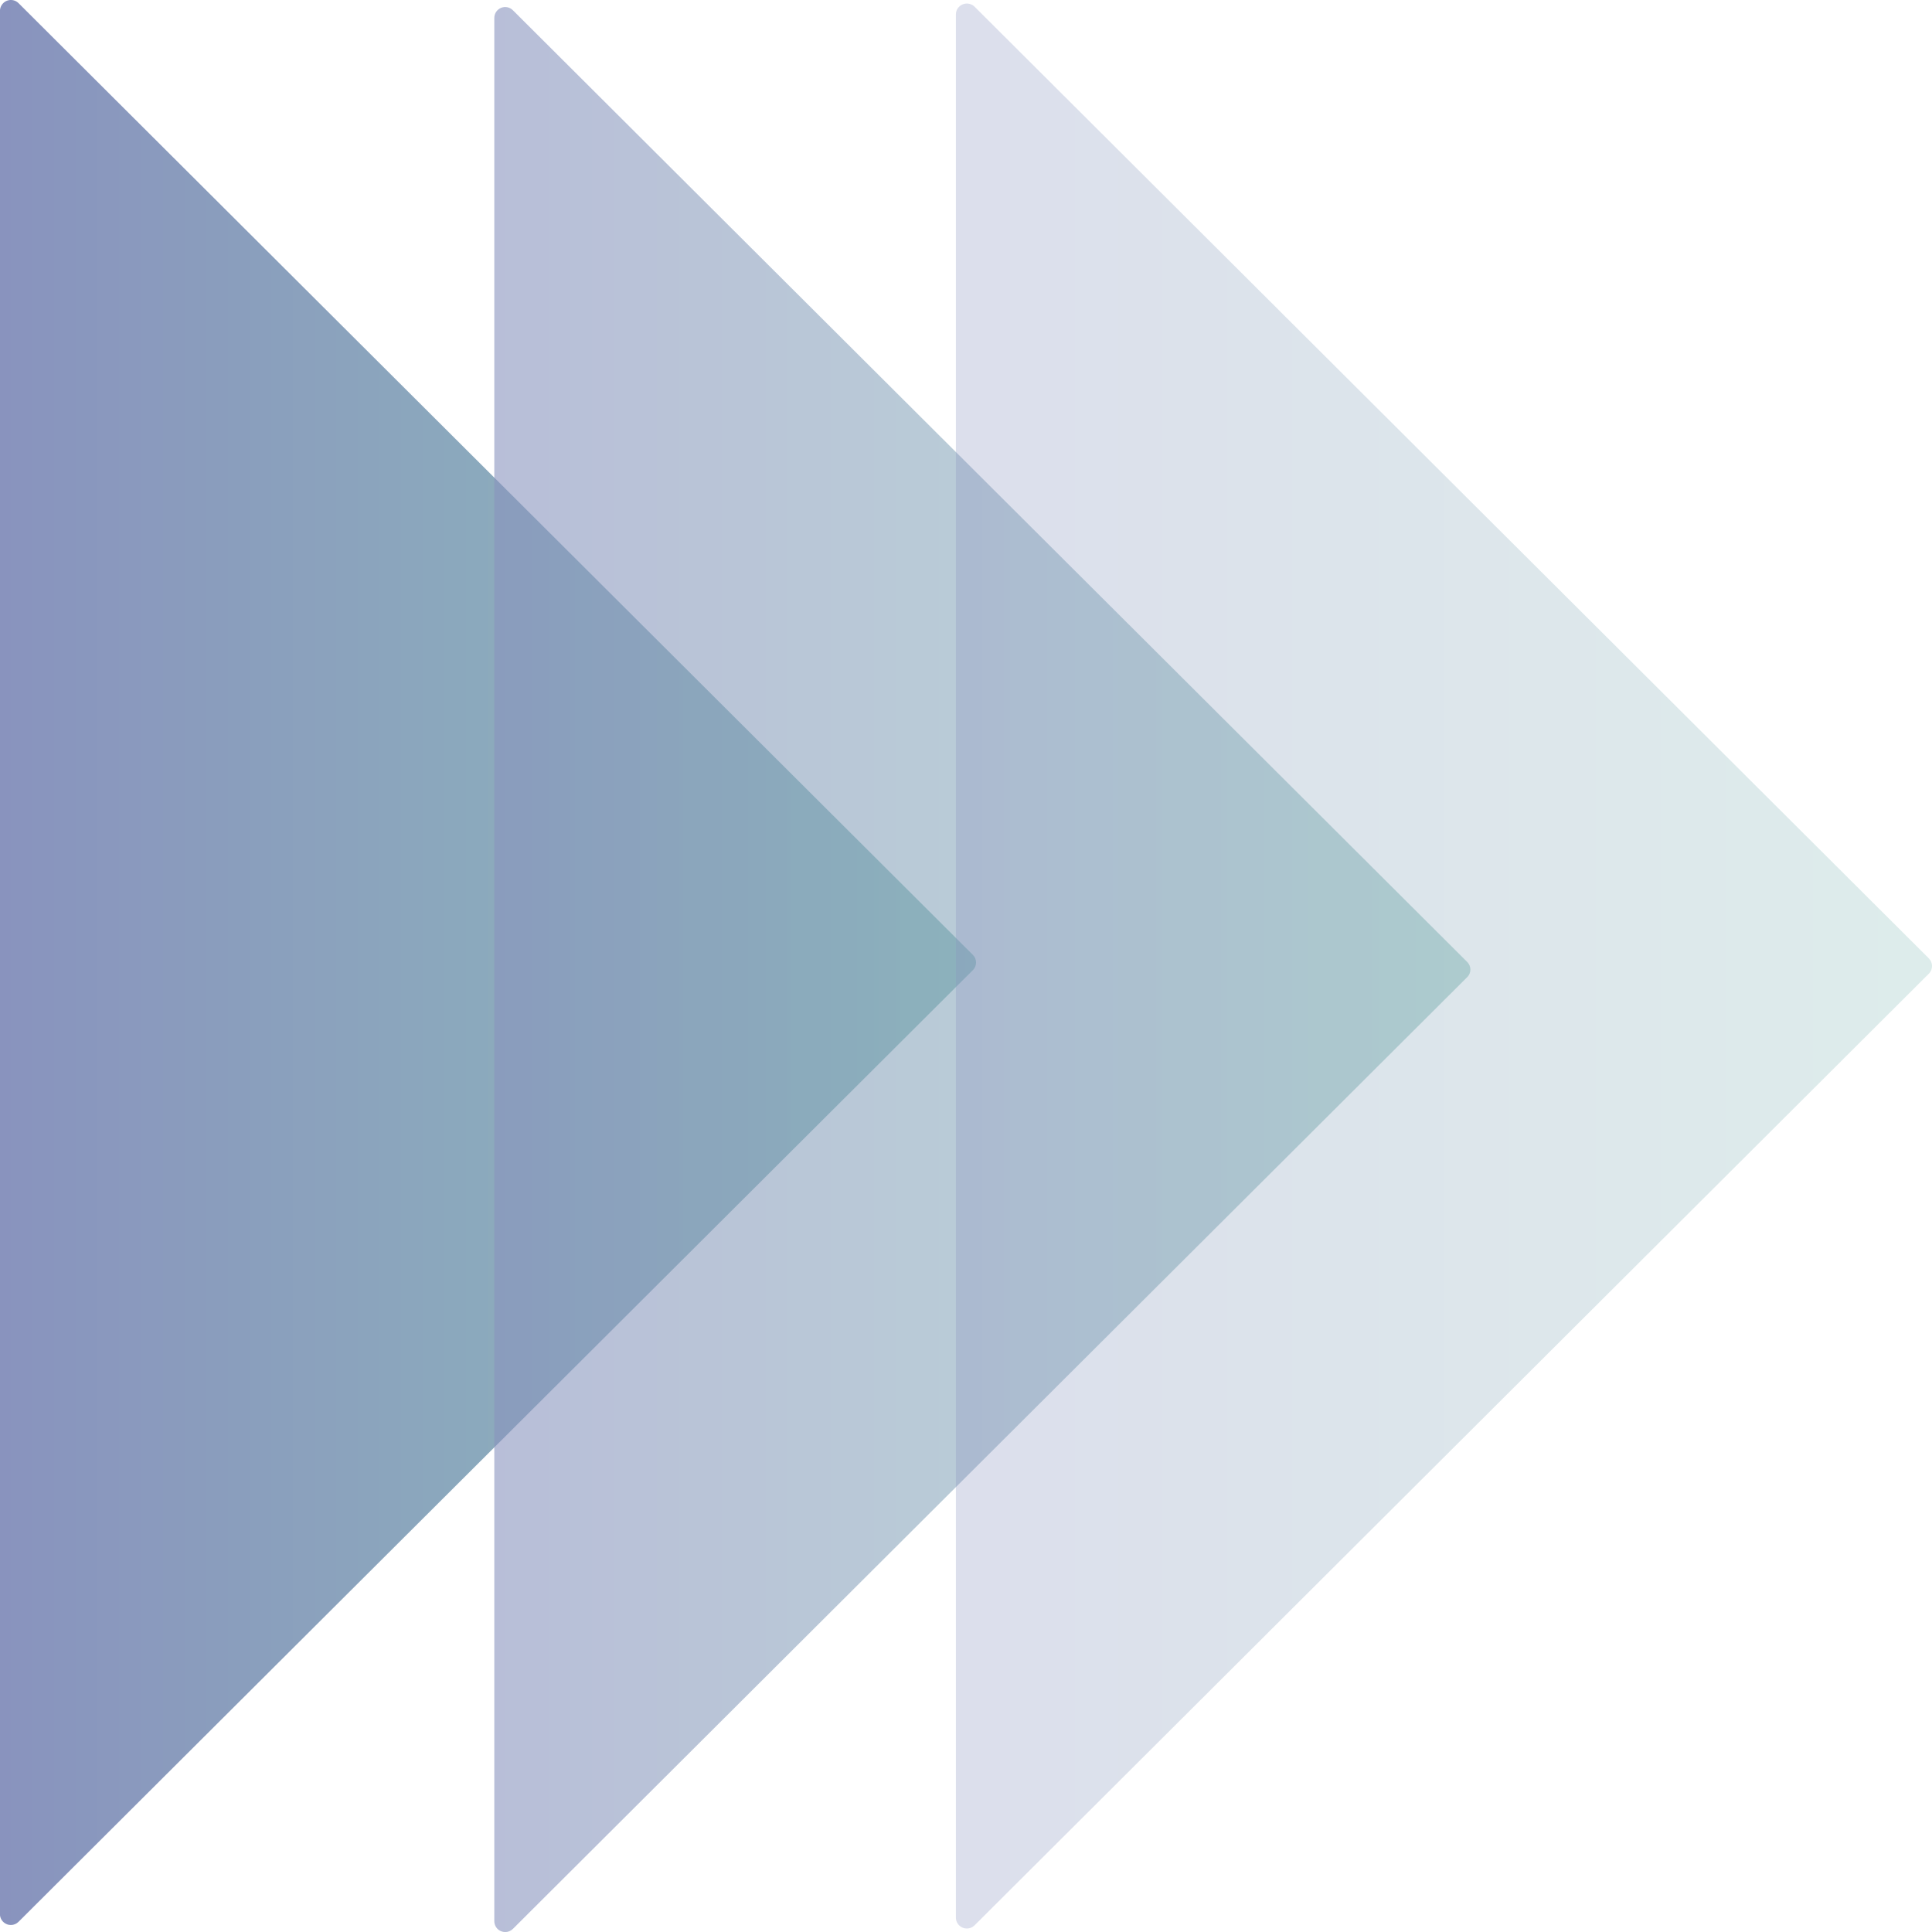 <?xml version="1.0" encoding="UTF-8"?> <svg xmlns="http://www.w3.org/2000/svg" width="60" height="60" viewBox="0 0 60 60" fill="none"><g clip-path="url(#clip0_661_2226)"><path d="M30.213 30.129L0.576 59.683C0.512 59.748 0.425 59.783 0.337 59.783C0.293 59.783 0.249 59.775 0.207 59.756C0.081 59.705 -0.002 59.581 -0.002 59.446V0.337C-1.40691e-05 0.202 0.083 0.078 0.208 0.025C0.336 -0.027 0.48 0.002 0.576 0.098L30.212 29.653C30.346 29.785 30.346 29.998 30.212 30.131L30.213 30.129Z" fill="url(#paint0_linear_661_2226)"></path><g opacity="0.6"><path d="M45.564 30.348L15.929 59.903C15.864 59.968 15.778 60.002 15.69 60.002C15.646 60.002 15.602 59.993 15.559 59.976C15.434 59.924 15.351 59.8 15.351 59.664V0.556C15.351 0.419 15.434 0.297 15.559 0.244C15.686 0.192 15.832 0.22 15.929 0.319L45.564 29.873C45.698 30.005 45.698 30.217 45.564 30.349V30.348Z" fill="url(#paint1_linear_661_2226)"></path></g><g opacity="0.3"><path d="M59.902 30.239L30.266 59.793C30.2 59.858 30.114 59.892 30.026 59.892C29.981 59.892 29.937 59.883 29.897 59.866C29.77 59.814 29.686 59.69 29.686 59.554V0.446C29.686 0.308 29.77 0.188 29.897 0.136C30.022 0.083 30.168 0.112 30.266 0.208L59.902 29.763C60.034 29.895 60.034 30.108 59.902 30.241V30.239Z" fill="url(#paint2_linear_661_2226)"></path></g></g><defs><linearGradient id="paint0_linear_661_2226" x1="-1.40691e-05" y1="29.892" x2="30.314" y2="29.892" gradientUnits="userSpaceOnUse"><stop stop-color="#8993BE"></stop><stop offset="1" stop-color="#8EC0BB"></stop></linearGradient><linearGradient id="paint1_linear_661_2226" x1="15.351" y1="30.108" x2="45.664" y2="30.108" gradientUnits="userSpaceOnUse"><stop stop-color="#8993BE"></stop><stop offset="1" stop-color="#8EC0BB"></stop></linearGradient><linearGradient id="paint2_linear_661_2226" x1="29.686" y1="30" x2="60" y2="30" gradientUnits="userSpaceOnUse"><stop stop-color="#8993BE"></stop><stop offset="1" stop-color="#8EC0BB"></stop></linearGradient><clipPath id="clip0_661_2226"><rect width="60" height="60" fill="white"></rect></clipPath></defs></svg> 
